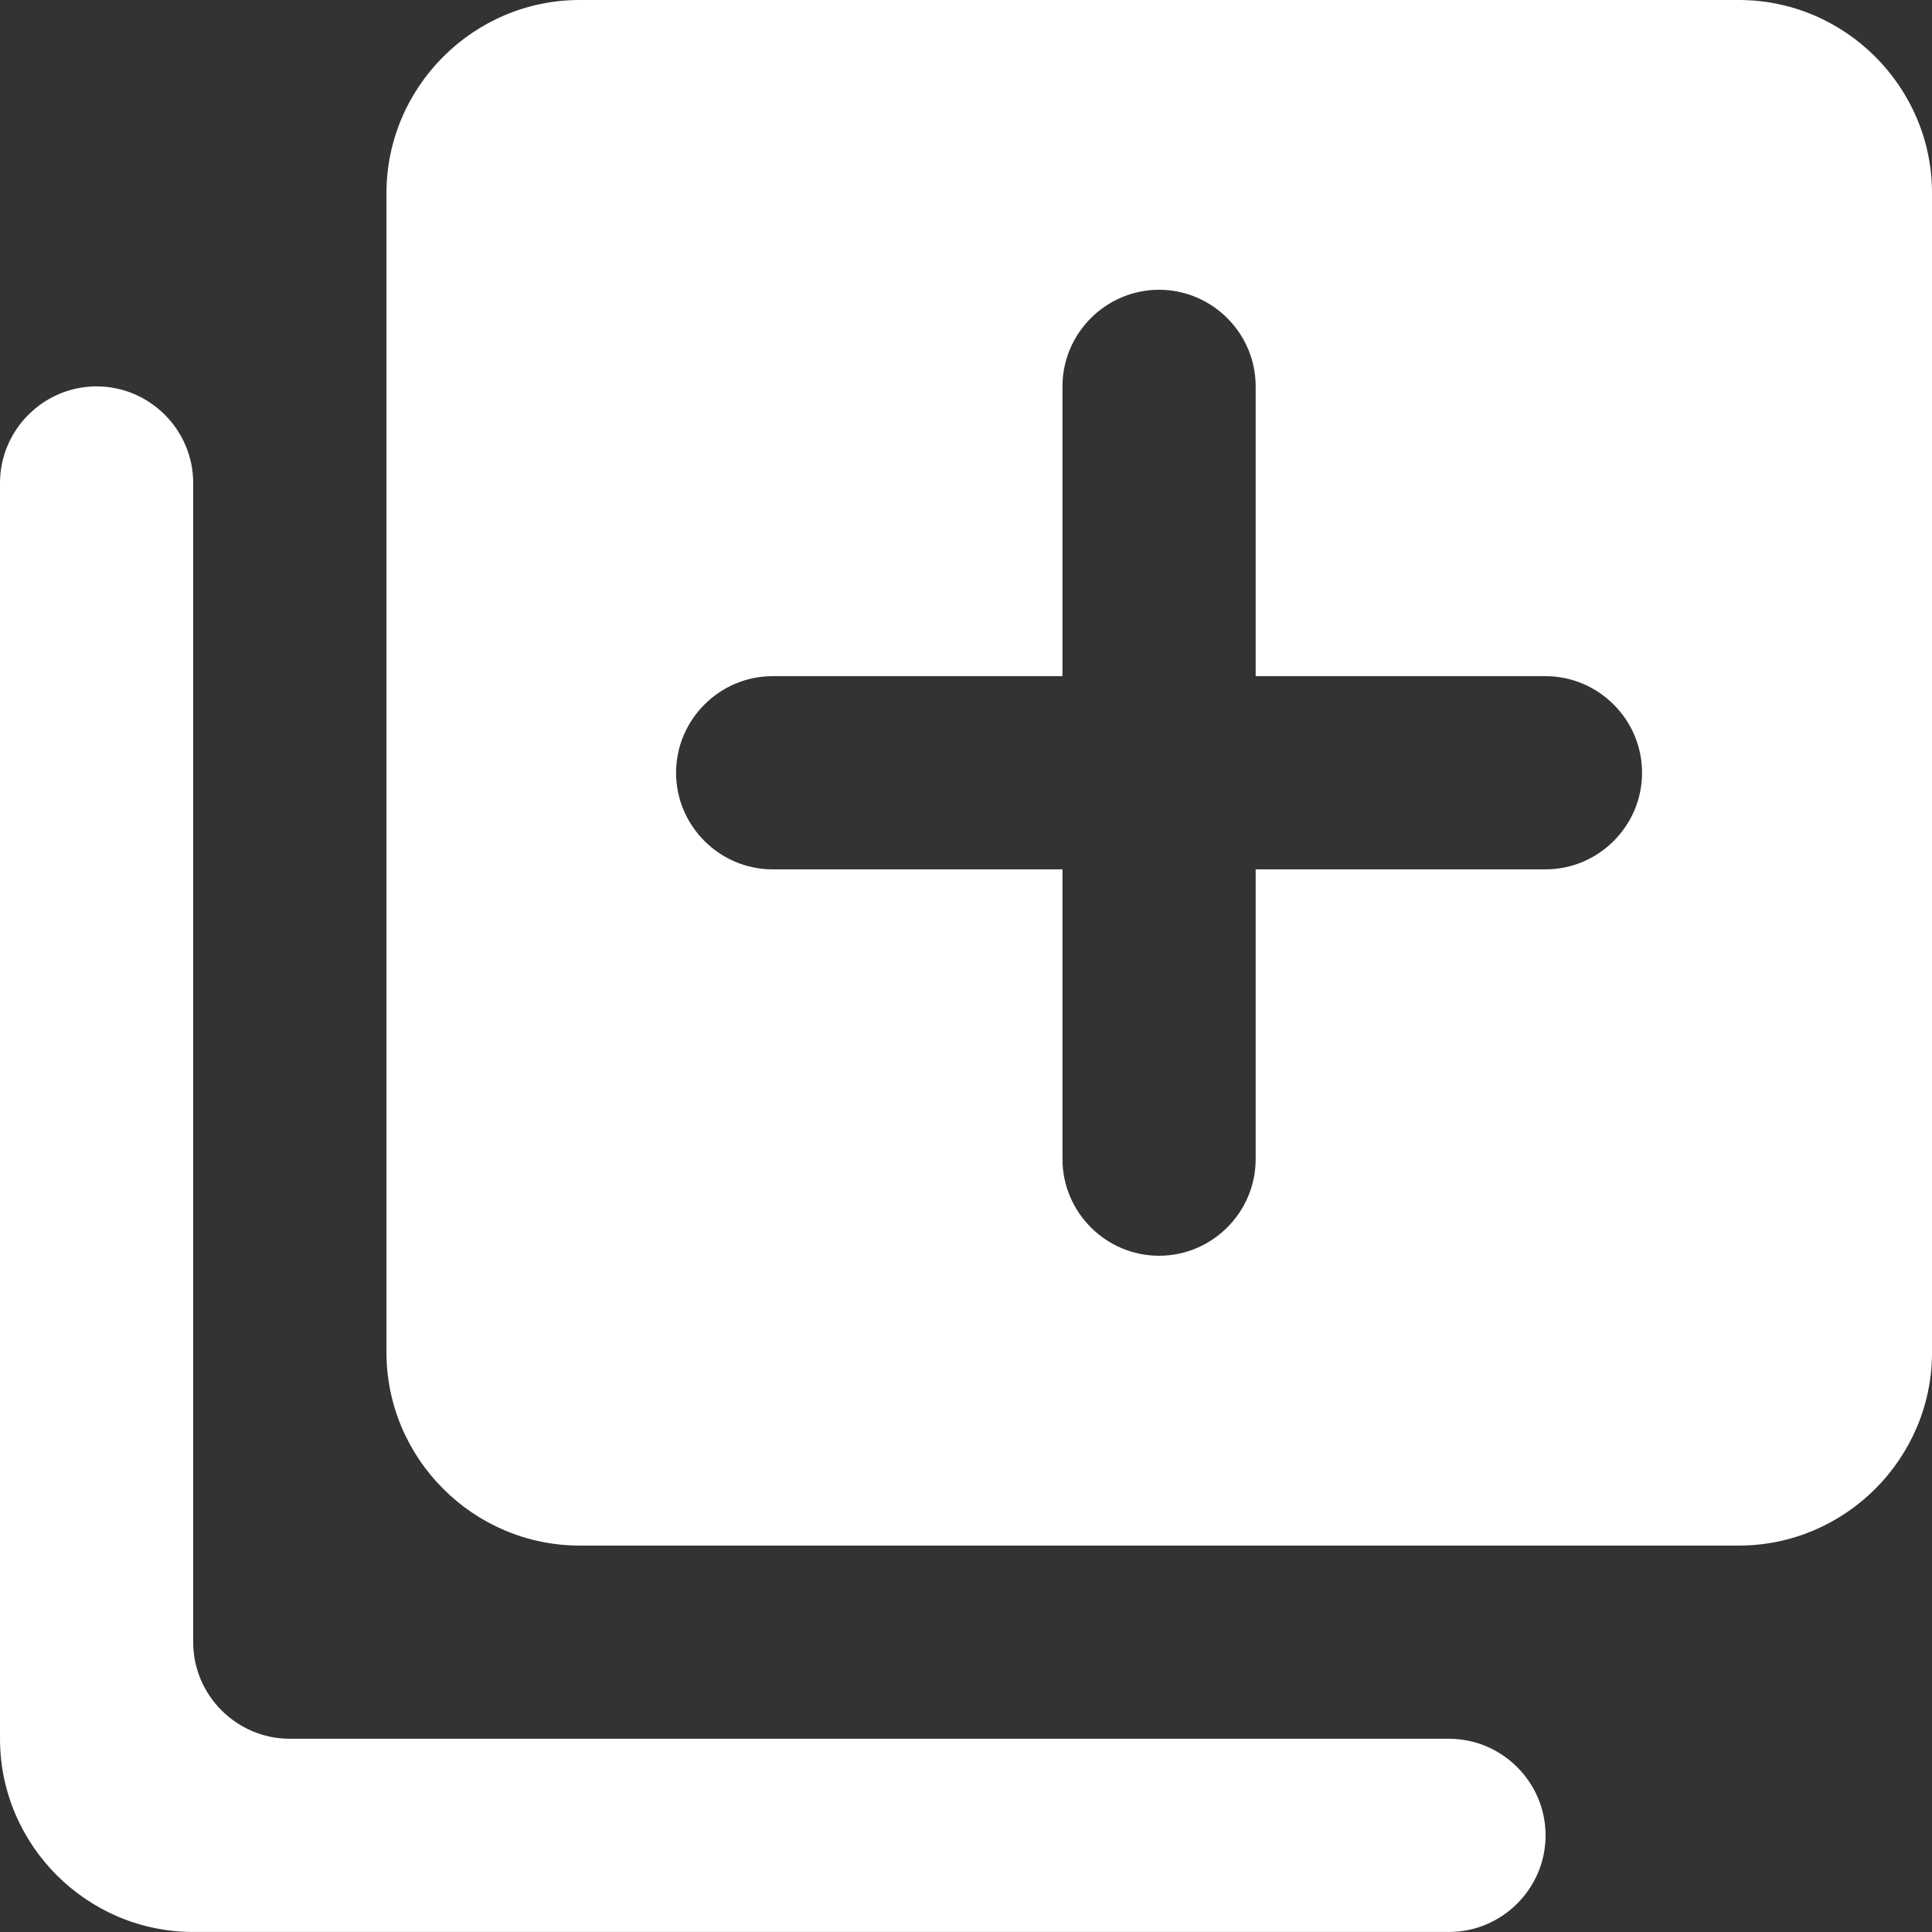 <svg width="256" height="256" viewBox="0 0 256 256" fill="none" xmlns="http://www.w3.org/2000/svg">
<rect x="0" y="0" width="256" height="256" fill="#333333" stroke="none"/>
<path fill-rule="evenodd" clip-rule="evenodd" d="M12.8 51.198C5.76 51.198 0 56.958 0 63.998V230.395C0 244.475 11.52 255.995 25.599 255.995H191.997C199.037 255.995 204.797 250.235 204.797 243.195C204.797 236.155 199.037 230.395 191.997 230.395H38.399C31.36 230.395 25.599 224.635 25.599 217.595V63.998C25.599 56.958 19.84 51.198 12.8 51.198ZM230.406 0H76.808C62.728 0 51.208 11.52 51.208 25.599V179.197C51.208 193.277 62.728 204.797 76.808 204.797H230.406C244.485 204.797 256.005 193.277 256.005 179.197V25.599C256.005 11.52 244.485 0 230.406 0ZM204.782 115.195H166.382V153.594C166.382 160.634 160.622 166.394 153.582 166.394C146.542 166.394 140.783 160.634 140.783 153.594V115.195H102.383C95.343 115.195 89.583 109.435 89.583 102.395C89.583 95.355 95.343 89.595 102.383 89.595H140.783V51.196C140.783 44.156 146.542 38.396 153.582 38.396C160.622 38.396 166.382 44.156 166.382 51.196V89.595H204.782C211.821 89.595 217.581 95.355 217.581 102.395C217.581 109.435 211.821 115.195 204.782 115.195Z" fill="white"/>
</svg>
